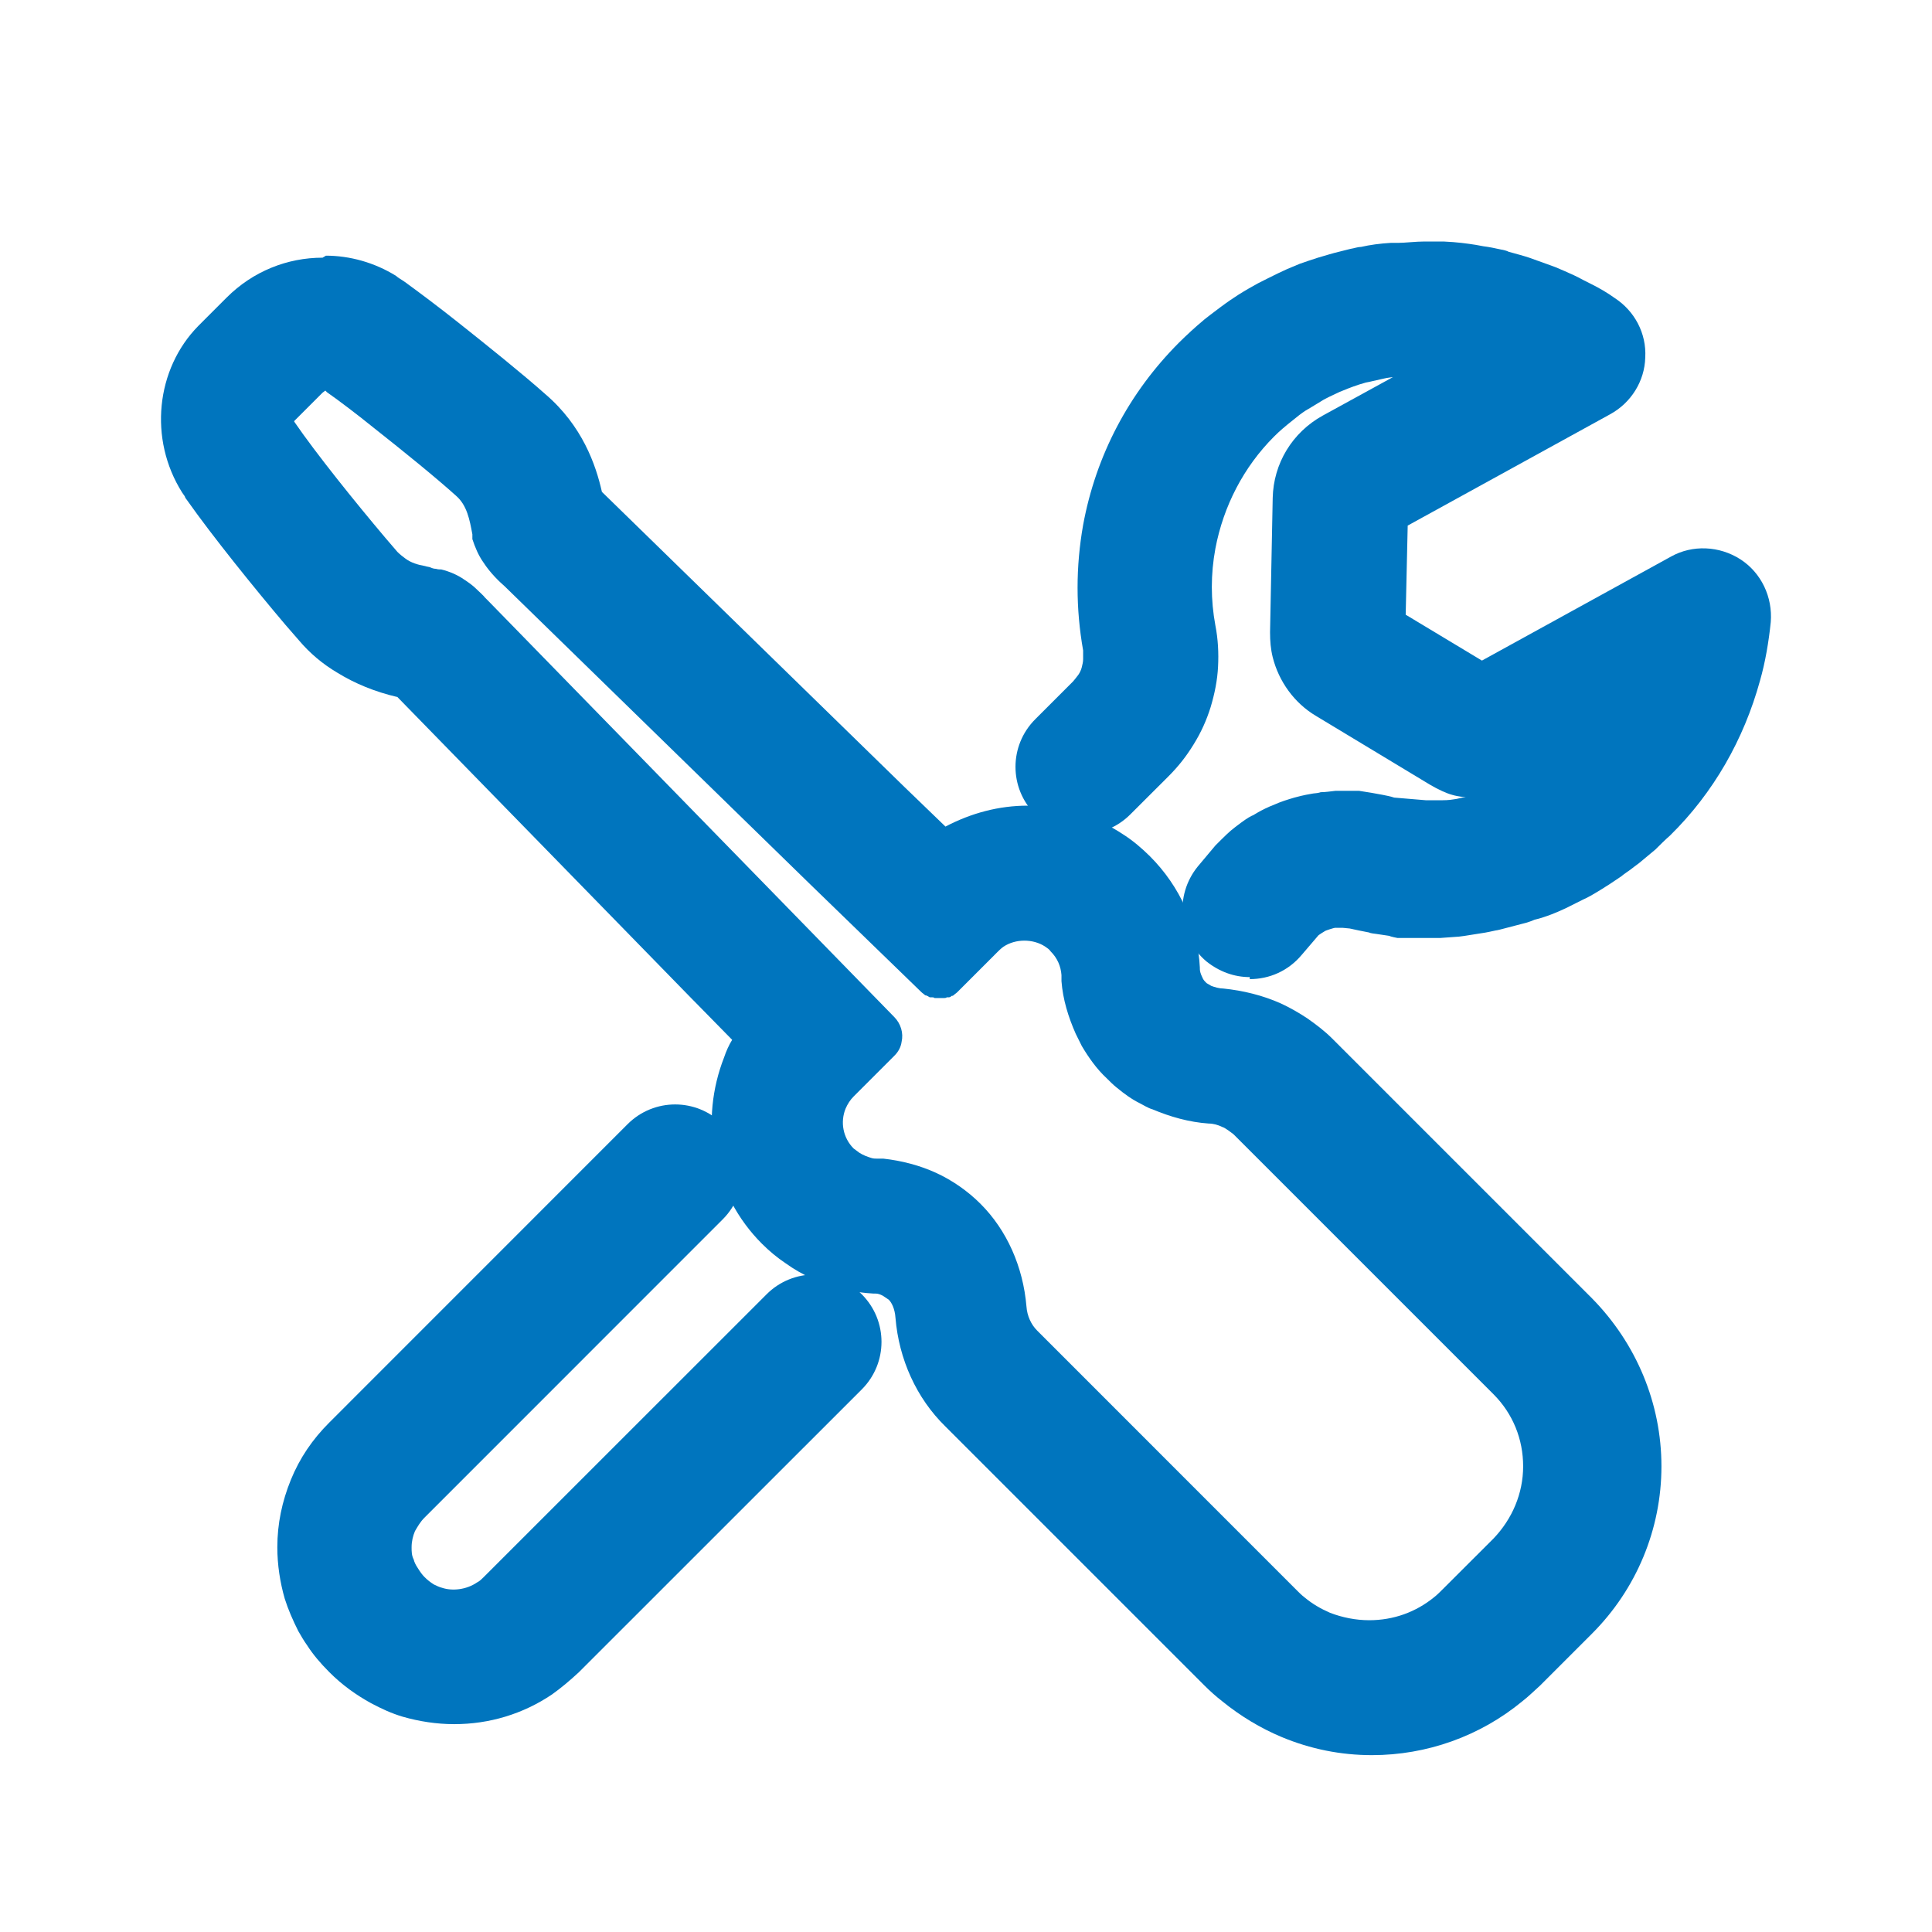 <svg width="24" height="24" viewBox="0 0 24 24" fill="none" xmlns="http://www.w3.org/2000/svg">
<path d="M5.642 21.418C5.424 21.418 5.206 21.384 5.004 21.326C4.862 21.284 4.736 21.225 4.61 21.158C4.426 21.057 4.25 20.932 4.091 20.772C3.982 20.663 3.889 20.554 3.814 20.437C3.772 20.378 3.739 20.32 3.705 20.261C3.638 20.127 3.579 19.993 3.537 19.859C3.479 19.657 3.445 19.439 3.445 19.221C3.445 18.928 3.504 18.651 3.613 18.383C3.722 18.115 3.881 17.88 4.091 17.671L7.796 13.965C8.123 13.638 8.651 13.638 8.978 13.965C9.305 14.292 9.305 14.82 8.978 15.147L5.273 18.853C5.222 18.903 5.189 18.962 5.155 19.02C5.13 19.079 5.113 19.146 5.113 19.221C5.113 19.272 5.113 19.322 5.139 19.372C5.147 19.406 5.164 19.439 5.181 19.465C5.222 19.532 5.248 19.565 5.273 19.59C5.306 19.624 5.348 19.657 5.39 19.683C5.424 19.699 5.457 19.716 5.491 19.724C5.616 19.766 5.792 19.75 5.927 19.657C5.96 19.641 5.985 19.615 6.01 19.59L9.523 16.078C9.85 15.751 10.378 15.751 10.705 16.078C11.032 16.405 11.032 16.933 10.705 17.26L7.192 20.772C7.083 20.873 6.975 20.965 6.857 21.049C6.497 21.292 6.078 21.418 5.642 21.418Z" fill="#0075BE"/>
<path d="M15.525 12.138C15.332 12.138 15.148 12.071 14.989 11.945C14.637 11.652 14.586 11.123 14.88 10.763L15.098 10.503C15.215 10.386 15.274 10.327 15.341 10.277C15.45 10.193 15.5 10.159 15.55 10.134C15.559 10.134 15.609 10.101 15.626 10.092C15.685 10.059 15.752 10.025 15.819 10C15.911 9.958 15.995 9.933 16.079 9.908C16.204 9.874 16.263 9.866 16.313 9.857C16.33 9.857 16.389 9.849 16.406 9.841C16.456 9.841 16.523 9.832 16.59 9.824C16.674 9.824 16.733 9.824 16.791 9.824C16.791 9.824 16.875 9.824 16.883 9.824C17.001 9.841 17.085 9.857 17.177 9.874C17.219 9.883 17.269 9.891 17.319 9.908L17.713 9.941H17.805H17.915C17.998 9.941 18.04 9.933 18.091 9.925L18.208 9.899C18.208 9.899 18.174 9.899 18.166 9.899C18.191 9.899 18.124 9.899 18.04 9.874C17.973 9.857 17.864 9.807 17.764 9.748L16.347 8.893C16.079 8.734 15.886 8.466 15.81 8.164C15.785 8.063 15.777 7.963 15.777 7.854L15.81 6.186C15.819 5.758 16.053 5.372 16.431 5.163L17.303 4.685C17.303 4.685 17.227 4.693 17.194 4.702C17.076 4.727 17.017 4.744 16.967 4.752L16.883 4.777C16.833 4.794 16.783 4.811 16.741 4.828L16.64 4.869L16.515 4.928C16.515 4.928 16.431 4.97 16.422 4.978C16.38 5.004 16.338 5.029 16.297 5.054L16.213 5.104C16.162 5.138 16.12 5.171 16.079 5.205C15.953 5.305 15.894 5.356 15.827 5.423C15.45 5.8 15.198 6.286 15.098 6.814C15.039 7.133 15.039 7.451 15.098 7.77C15.131 7.938 15.14 8.114 15.131 8.281C15.123 8.449 15.089 8.617 15.039 8.784C14.989 8.944 14.922 9.095 14.829 9.245C14.737 9.396 14.637 9.522 14.511 9.648L14.041 10.117C13.715 10.444 13.186 10.444 12.86 10.117C12.533 9.79 12.533 9.262 12.86 8.935L13.329 8.466C13.329 8.466 13.379 8.407 13.396 8.382C13.413 8.357 13.43 8.323 13.438 8.29C13.446 8.256 13.455 8.223 13.455 8.189C13.455 8.156 13.455 8.114 13.455 8.08C13.363 7.56 13.363 7.041 13.455 6.521C13.614 5.657 14.025 4.878 14.645 4.257C14.746 4.157 14.846 4.065 14.947 3.981C14.955 3.972 15.022 3.922 15.031 3.914C15.131 3.838 15.207 3.78 15.282 3.729L15.383 3.662C15.475 3.604 15.55 3.562 15.626 3.52L15.743 3.461C15.844 3.411 15.911 3.377 15.986 3.344L16.146 3.277C16.213 3.252 16.297 3.226 16.372 3.201L16.515 3.159C16.598 3.134 16.682 3.117 16.774 3.092C16.825 3.084 16.867 3.067 16.909 3.067C17.017 3.042 17.143 3.025 17.277 3.017C17.294 3.017 17.353 3.017 17.37 3.017C17.453 3.017 17.588 3 17.697 3C17.789 3 17.864 3 17.931 3C18.107 3.008 18.225 3.025 18.334 3.042C18.342 3.042 18.418 3.059 18.426 3.059C18.493 3.067 18.577 3.084 18.652 3.101C18.661 3.101 18.728 3.117 18.736 3.126C18.853 3.159 18.921 3.176 18.996 3.201L19.113 3.243C19.18 3.268 19.256 3.293 19.323 3.319L19.44 3.369C19.516 3.402 19.591 3.436 19.667 3.478L19.75 3.52C19.868 3.578 19.968 3.637 20.061 3.704C20.304 3.863 20.455 4.14 20.438 4.442C20.43 4.735 20.262 5.004 20.002 5.146L17.487 6.529L17.462 7.636L18.409 8.206L20.756 6.915C21.025 6.764 21.36 6.781 21.62 6.948C21.88 7.116 22.022 7.418 21.997 7.728C21.972 7.971 21.93 8.223 21.863 8.457C21.662 9.187 21.285 9.849 20.748 10.377C20.681 10.436 20.622 10.495 20.564 10.553L20.362 10.721L20.295 10.771C20.245 10.813 20.186 10.847 20.136 10.889C20.027 10.964 19.96 11.006 19.893 11.048C19.784 11.115 19.725 11.149 19.667 11.174L19.449 11.283C19.306 11.35 19.231 11.375 19.155 11.4C19.13 11.408 19.097 11.417 19.063 11.425C19.063 11.425 18.988 11.459 18.912 11.475L18.686 11.534C18.686 11.534 18.594 11.559 18.577 11.559C18.535 11.568 18.468 11.584 18.401 11.593C18.283 11.61 18.208 11.626 18.124 11.635L17.889 11.652C17.889 11.652 17.797 11.652 17.78 11.652C17.772 11.652 17.671 11.652 17.663 11.652C17.655 11.652 17.529 11.652 17.52 11.652H17.361C17.361 11.652 17.269 11.635 17.261 11.626L17.093 11.601C17.093 11.601 17.017 11.593 17.009 11.584C16.925 11.568 16.841 11.551 16.766 11.534C16.758 11.534 16.691 11.526 16.682 11.526C16.682 11.526 16.59 11.526 16.582 11.526C16.573 11.526 16.464 11.559 16.456 11.568C16.456 11.568 16.372 11.618 16.372 11.626L16.171 11.861C16.003 12.062 15.768 12.163 15.525 12.163V12.138ZM18.158 8.315C18.158 8.315 18.158 8.315 18.149 8.315H18.158Z" fill="#0075BE"/>
<path d="M4.04 4.853C4.04 4.853 4.049 4.853 4.057 4.869C4.225 4.987 4.434 5.146 4.652 5.322C5.013 5.607 5.407 5.926 5.667 6.16C5.801 6.278 5.834 6.454 5.868 6.638V6.697C5.901 6.798 5.943 6.898 6.002 6.982C6.094 7.125 6.212 7.233 6.27 7.284L10.051 10.972L11.443 12.322C11.46 12.339 11.476 12.347 11.493 12.364C11.493 12.364 11.51 12.364 11.518 12.372C11.527 12.372 11.543 12.389 11.552 12.389C11.56 12.389 11.569 12.389 11.577 12.389C11.585 12.389 11.602 12.389 11.61 12.398C11.619 12.398 11.627 12.398 11.636 12.398C11.644 12.398 11.661 12.398 11.669 12.398C11.677 12.398 11.694 12.398 11.703 12.398C11.711 12.398 11.719 12.398 11.728 12.398C11.736 12.398 11.753 12.398 11.761 12.389C11.77 12.389 11.778 12.389 11.786 12.389C11.803 12.389 11.812 12.381 11.82 12.372C11.82 12.372 11.837 12.372 11.845 12.364C11.862 12.347 11.879 12.339 11.895 12.322L12.398 11.819C12.398 11.819 12.44 11.777 12.466 11.76C12.541 11.71 12.633 11.685 12.725 11.685C12.818 11.685 12.91 11.71 12.985 11.76C13.01 11.777 13.036 11.794 13.052 11.819C13.136 11.903 13.178 12.004 13.186 12.113C13.186 12.129 13.186 12.146 13.186 12.154C13.186 12.163 13.186 12.171 13.186 12.188C13.203 12.414 13.27 12.632 13.363 12.842C13.388 12.892 13.413 12.942 13.438 12.993C13.522 13.135 13.622 13.278 13.748 13.395C13.79 13.437 13.832 13.479 13.874 13.512C13.966 13.588 14.058 13.655 14.159 13.705C14.209 13.73 14.259 13.764 14.318 13.781C14.536 13.873 14.771 13.94 15.014 13.957C15.073 13.957 15.131 13.974 15.182 13.999C15.207 14.007 15.232 14.024 15.257 14.041C15.282 14.057 15.299 14.074 15.324 14.091L18.552 17.319C18.795 17.562 18.921 17.88 18.921 18.215C18.921 18.551 18.786 18.869 18.552 19.113L17.906 19.758C17.906 19.758 17.848 19.817 17.814 19.842C17.588 20.026 17.311 20.127 17.009 20.127C16.841 20.127 16.674 20.093 16.523 20.035C16.406 19.984 16.305 19.926 16.204 19.842C16.171 19.817 16.137 19.783 16.112 19.758L12.885 16.53C12.809 16.455 12.759 16.346 12.751 16.229C12.709 15.734 12.507 15.281 12.18 14.954C12.021 14.795 11.828 14.661 11.627 14.569C11.426 14.477 11.2 14.418 10.973 14.393C10.965 14.393 10.948 14.393 10.94 14.393C10.923 14.393 10.915 14.393 10.898 14.393C10.873 14.393 10.848 14.393 10.822 14.384C10.772 14.368 10.722 14.351 10.671 14.317C10.646 14.3 10.63 14.284 10.604 14.267C10.537 14.2 10.495 14.116 10.479 14.032C10.462 13.948 10.47 13.856 10.504 13.772C10.529 13.714 10.562 13.663 10.604 13.621L11.107 13.118C11.158 13.068 11.191 13.009 11.2 12.942C11.225 12.834 11.191 12.716 11.107 12.632L9.758 11.249L6.069 7.468C6.069 7.468 6.044 7.443 6.027 7.426C6.002 7.393 5.96 7.359 5.918 7.317C5.876 7.275 5.818 7.233 5.767 7.2C5.683 7.141 5.583 7.099 5.482 7.074C5.465 7.074 5.44 7.074 5.415 7.066C5.39 7.066 5.365 7.057 5.348 7.049C5.331 7.041 5.306 7.041 5.281 7.032C5.189 7.016 5.105 6.99 5.038 6.94C5.004 6.915 4.971 6.89 4.937 6.856C4.887 6.798 4.837 6.739 4.786 6.68C4.418 6.244 3.931 5.641 3.655 5.238C3.655 5.238 3.655 5.238 3.655 5.23L4.007 4.878M4.007 3.201C3.571 3.201 3.143 3.369 2.816 3.696L2.464 4.048C1.936 4.584 1.844 5.456 2.263 6.119C2.272 6.135 2.288 6.152 2.297 6.169C2.297 6.177 2.313 6.202 2.322 6.211C2.64 6.663 3.169 7.317 3.546 7.762L3.713 7.954C3.848 8.114 4.007 8.248 4.191 8.357C4.409 8.491 4.652 8.592 4.937 8.659L8.601 12.414C8.609 12.423 8.618 12.431 8.626 12.439L9.095 12.917C9.054 12.984 9.02 13.06 8.995 13.135C8.844 13.521 8.802 13.94 8.877 14.342C8.961 14.762 9.162 15.147 9.464 15.449C9.556 15.541 9.657 15.625 9.758 15.692C9.967 15.843 10.202 15.944 10.454 16.011C10.579 16.044 10.713 16.061 10.848 16.069C10.848 16.069 10.864 16.069 10.873 16.069C10.906 16.069 10.931 16.078 10.965 16.095C10.99 16.111 11.015 16.128 11.04 16.145C11.074 16.178 11.116 16.254 11.124 16.371C11.166 16.883 11.384 17.369 11.745 17.721L14.964 20.94C15.031 21.007 15.106 21.074 15.182 21.133C15.408 21.317 15.659 21.468 15.919 21.577C16.28 21.728 16.657 21.803 17.043 21.803C17.722 21.803 18.384 21.569 18.912 21.133C18.988 21.074 19.055 21.007 19.13 20.94L19.776 20.294C20.329 19.741 20.639 18.995 20.639 18.215C20.639 17.436 20.329 16.69 19.776 16.128L16.548 12.9C16.456 12.808 16.347 12.725 16.238 12.649C16.137 12.582 16.02 12.515 15.911 12.465C15.685 12.364 15.441 12.305 15.198 12.28C15.148 12.28 15.089 12.263 15.047 12.247L14.989 12.213C14.964 12.188 14.947 12.171 14.938 12.146C14.913 12.096 14.905 12.062 14.905 12.037C14.905 12.037 14.905 12.029 14.905 12.02C14.88 11.509 14.662 11.014 14.285 10.637C14.184 10.537 14.075 10.444 13.958 10.369C13.606 10.134 13.195 10.008 12.767 10.008C12.407 10.008 12.063 10.101 11.745 10.268L11.233 9.774L7.477 6.11C7.402 5.775 7.234 5.289 6.773 4.895C6.48 4.635 6.061 4.299 5.692 4.006C5.449 3.813 5.214 3.637 5.03 3.503C4.996 3.478 4.946 3.453 4.921 3.428C4.652 3.26 4.342 3.176 4.049 3.176L4.007 3.201Z" fill="#0075BE"/>
</svg>
